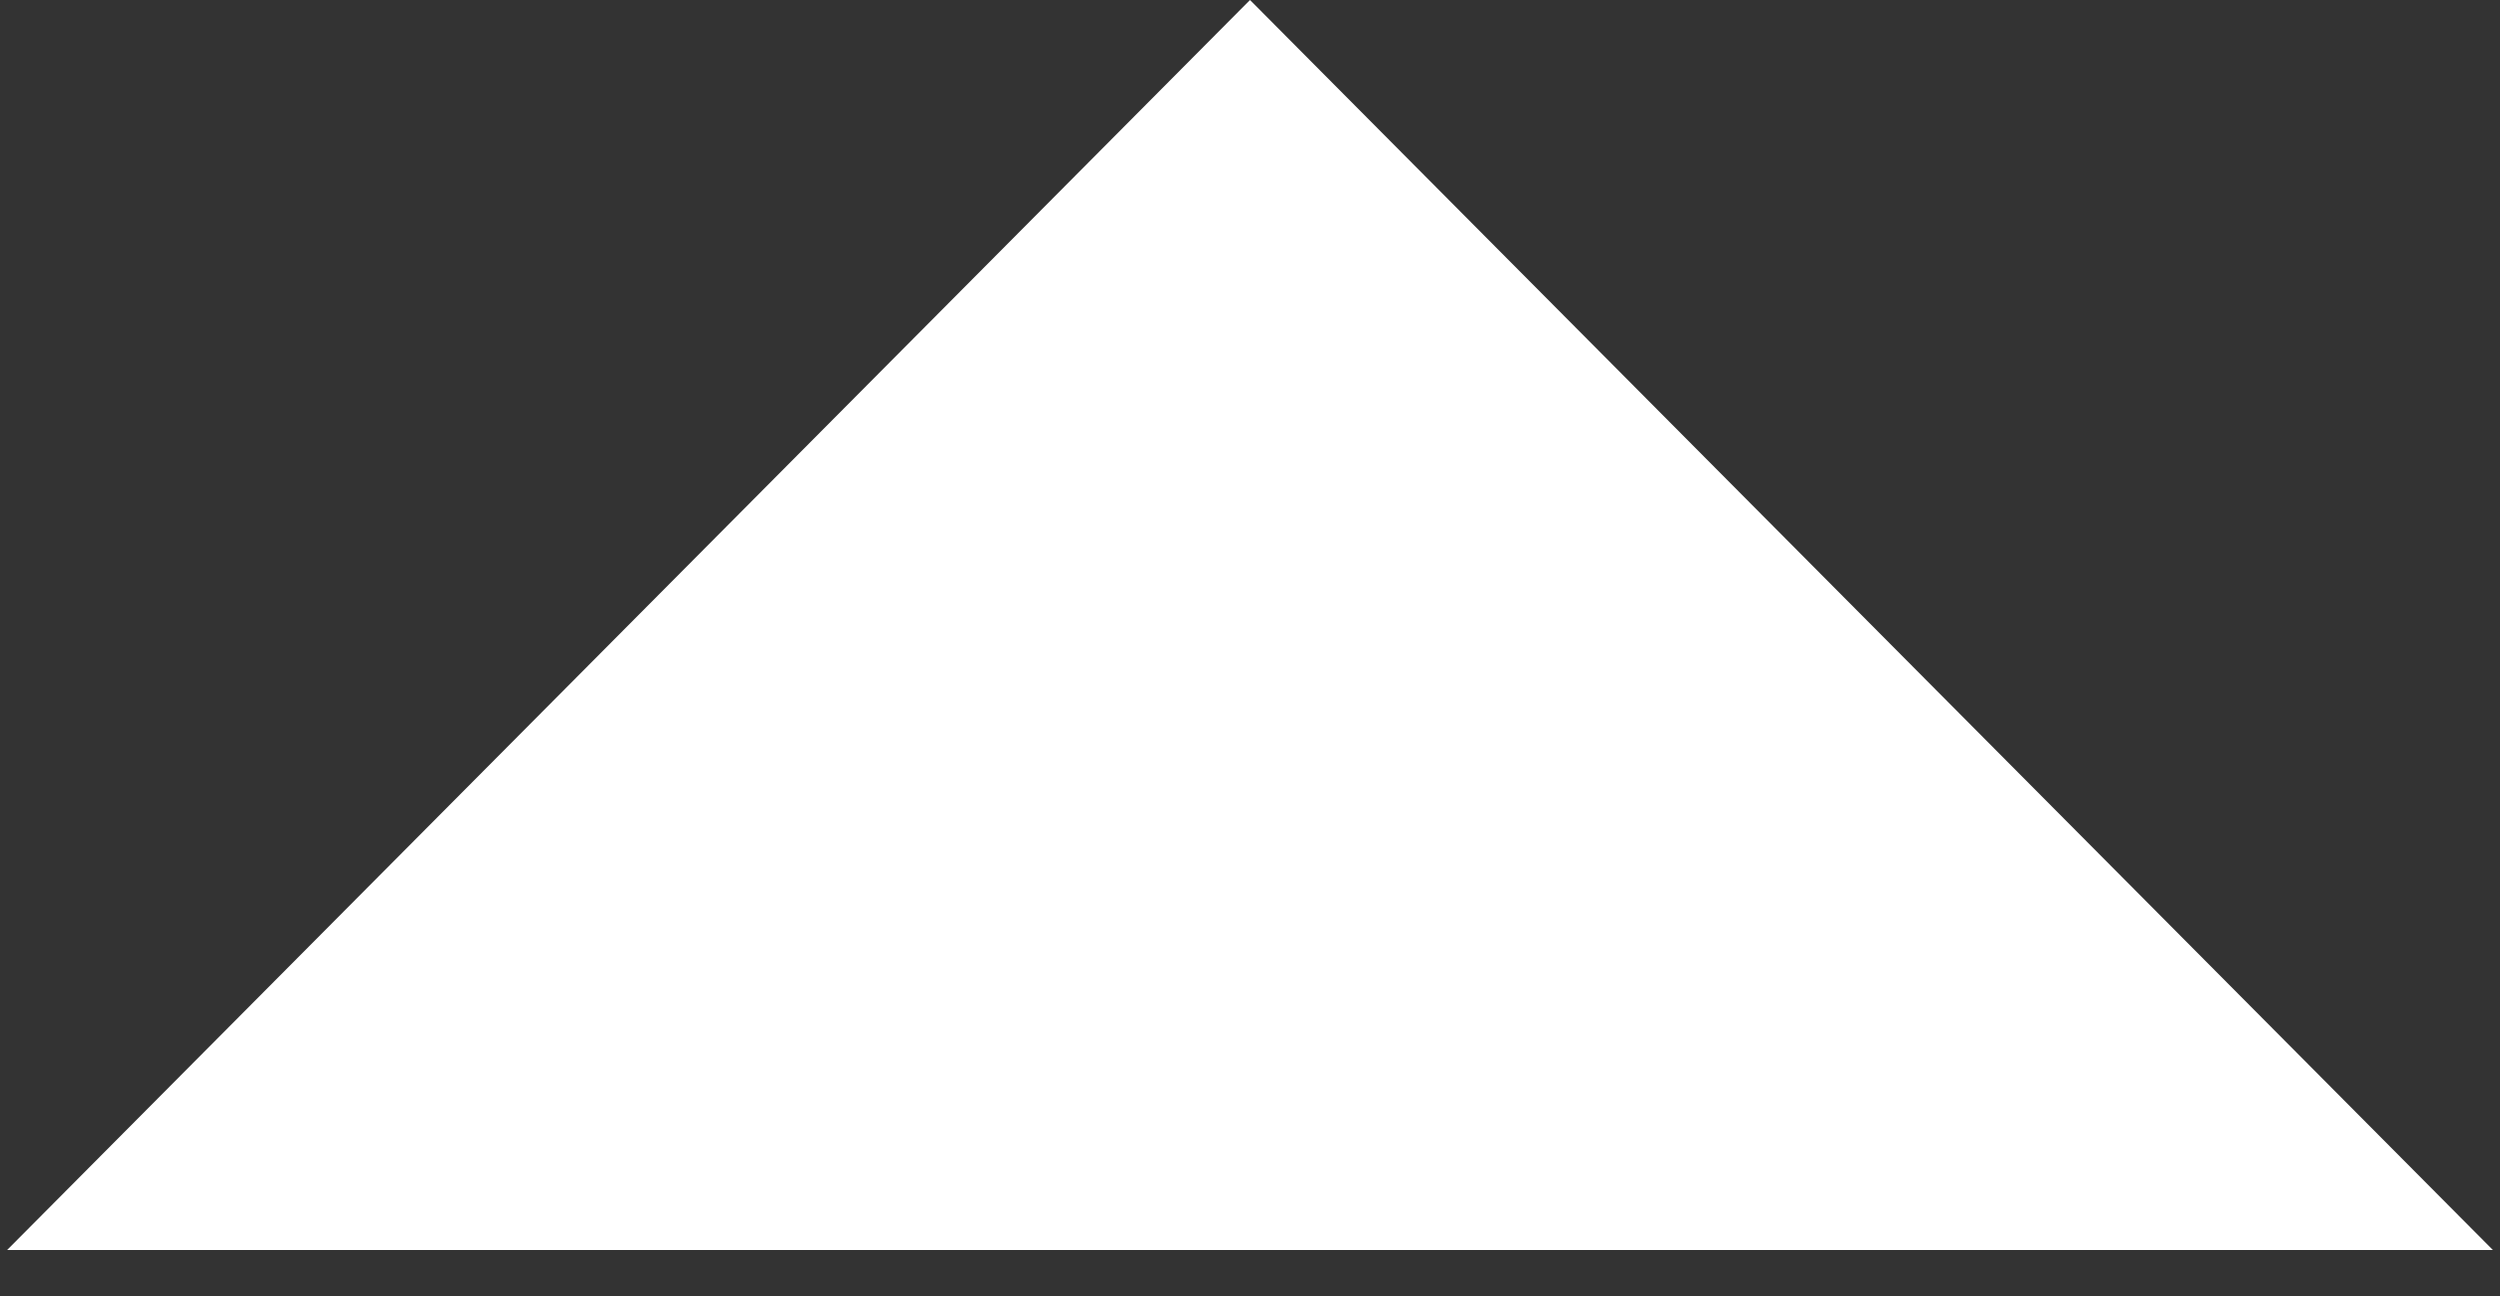 <svg width="27" height="14" viewBox="0 0 27 14" fill="none" xmlns="http://www.w3.org/2000/svg">
<rect x="0" y="0" width="27" height="14" fill="#333333" stroke="none"/>
<path d="M13.5 0L26.923 13.5H0.077L13.5 0Z" fill="white"/>
</svg>
